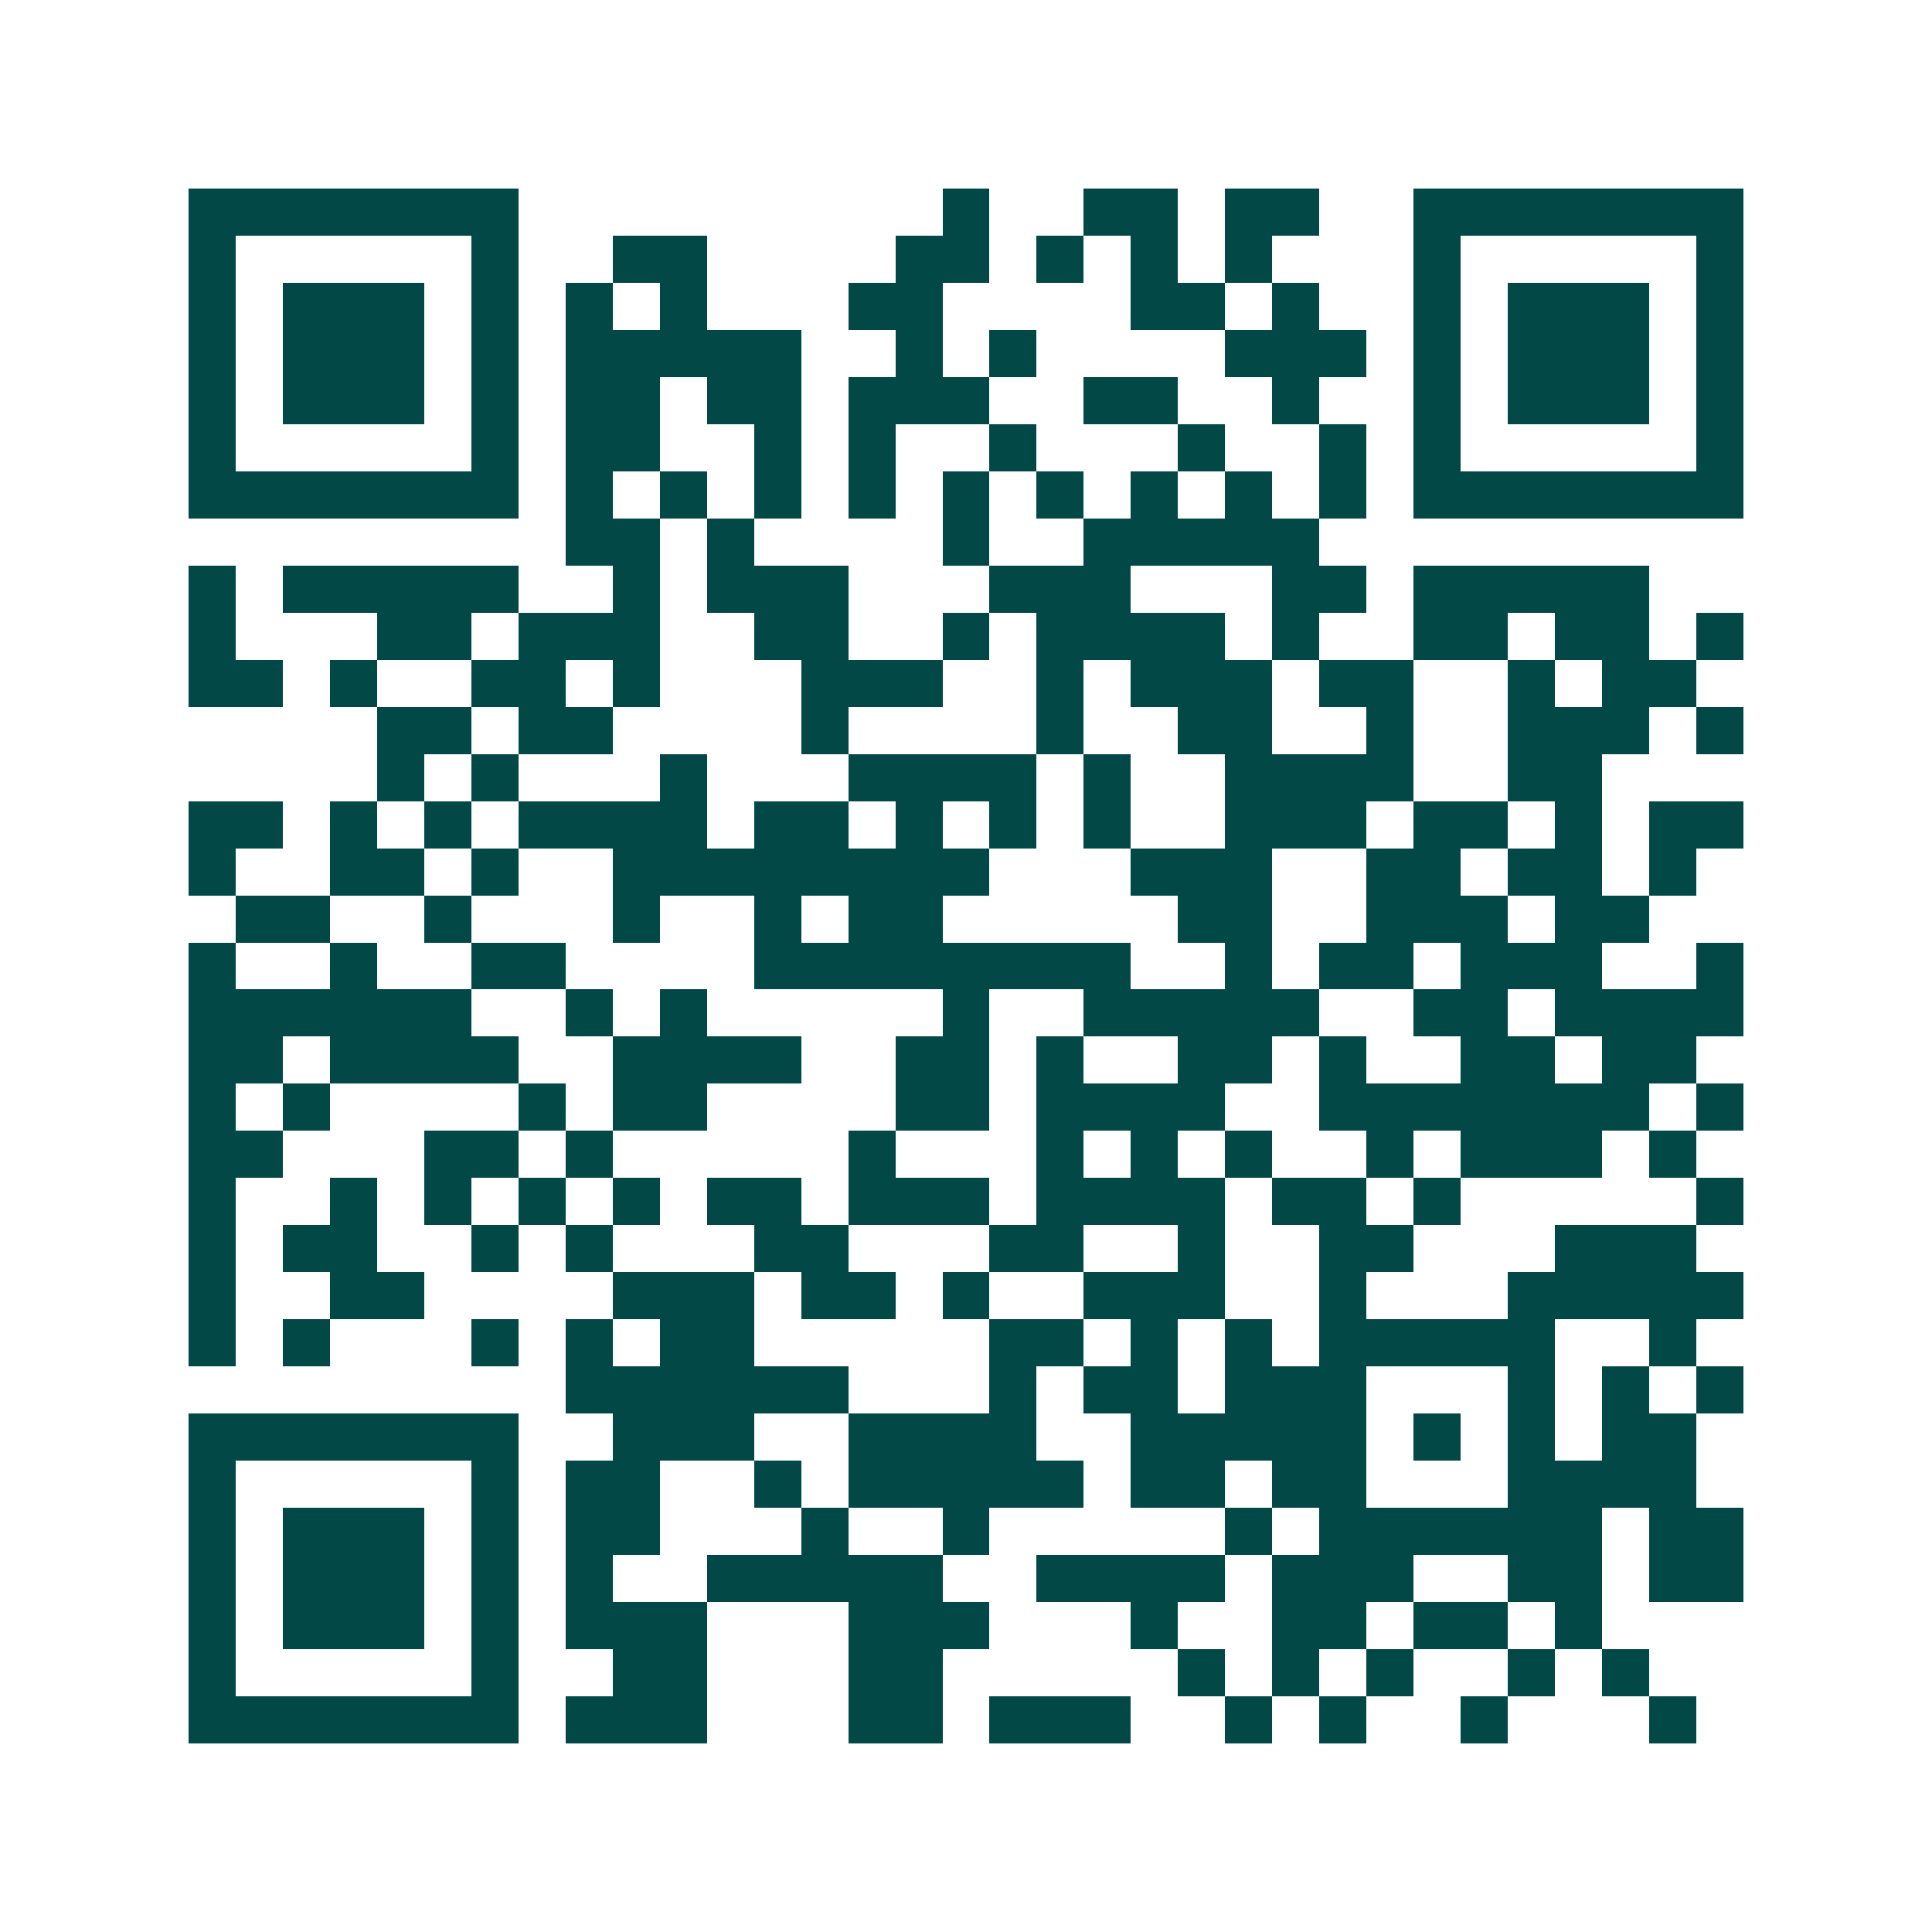<svg xmlns="http://www.w3.org/2000/svg" width="200" height="200" viewBox="0 0 41 41" shape-rendering="crispEdges"><path fill="#ffffff" d="M0 0h41v41H0z"/><path stroke="#014847" d="M4 4.5h7m9 0h1m2 0h2m1 0h2m2 0h7M4 5.5h1m5 0h1m2 0h2m4 0h2m1 0h1m1 0h1m1 0h1m3 0h1m5 0h1M4 6.5h1m1 0h3m1 0h1m1 0h1m1 0h1m3 0h2m4 0h2m1 0h1m2 0h1m1 0h3m1 0h1M4 7.5h1m1 0h3m1 0h1m1 0h5m2 0h1m1 0h1m4 0h3m1 0h1m1 0h3m1 0h1M4 8.5h1m1 0h3m1 0h1m1 0h2m1 0h2m1 0h3m2 0h2m2 0h1m2 0h1m1 0h3m1 0h1M4 9.5h1m5 0h1m1 0h2m2 0h1m1 0h1m2 0h1m3 0h1m2 0h1m1 0h1m5 0h1M4 10.5h7m1 0h1m1 0h1m1 0h1m1 0h1m1 0h1m1 0h1m1 0h1m1 0h1m1 0h1m1 0h7M12 11.5h2m1 0h1m4 0h1m2 0h5M4 12.5h1m1 0h5m2 0h1m1 0h3m3 0h3m3 0h2m1 0h5M4 13.5h1m3 0h2m1 0h3m2 0h2m2 0h1m1 0h4m1 0h1m2 0h2m1 0h2m1 0h1M4 14.5h2m1 0h1m2 0h2m1 0h1m3 0h3m2 0h1m1 0h3m1 0h2m2 0h1m1 0h2M8 15.5h2m1 0h2m4 0h1m4 0h1m2 0h2m2 0h1m2 0h3m1 0h1M8 16.5h1m1 0h1m3 0h1m3 0h4m1 0h1m2 0h4m2 0h2M4 17.5h2m1 0h1m1 0h1m1 0h4m1 0h2m1 0h1m1 0h1m1 0h1m2 0h3m1 0h2m1 0h1m1 0h2M4 18.5h1m2 0h2m1 0h1m2 0h8m3 0h3m2 0h2m1 0h2m1 0h1M5 19.5h2m2 0h1m3 0h1m2 0h1m1 0h2m5 0h2m2 0h3m1 0h2M4 20.5h1m2 0h1m2 0h2m4 0h8m2 0h1m1 0h2m1 0h3m2 0h1M4 21.5h6m2 0h1m1 0h1m5 0h1m2 0h5m2 0h2m1 0h4M4 22.5h2m1 0h4m2 0h4m2 0h2m1 0h1m2 0h2m1 0h1m2 0h2m1 0h2M4 23.5h1m1 0h1m4 0h1m1 0h2m4 0h2m1 0h4m2 0h7m1 0h1M4 24.5h2m3 0h2m1 0h1m5 0h1m3 0h1m1 0h1m1 0h1m2 0h1m1 0h3m1 0h1M4 25.5h1m2 0h1m1 0h1m1 0h1m1 0h1m1 0h2m1 0h3m1 0h4m1 0h2m1 0h1m5 0h1M4 26.5h1m1 0h2m2 0h1m1 0h1m3 0h2m3 0h2m2 0h1m2 0h2m3 0h3M4 27.5h1m2 0h2m4 0h3m1 0h2m1 0h1m2 0h3m2 0h1m3 0h5M4 28.5h1m1 0h1m3 0h1m1 0h1m1 0h2m5 0h2m1 0h1m1 0h1m1 0h5m2 0h1M12 29.5h6m3 0h1m1 0h2m1 0h3m3 0h1m1 0h1m1 0h1M4 30.5h7m2 0h3m2 0h4m2 0h5m1 0h1m1 0h1m1 0h2M4 31.5h1m5 0h1m1 0h2m2 0h1m1 0h5m1 0h2m1 0h2m3 0h4M4 32.5h1m1 0h3m1 0h1m1 0h2m3 0h1m2 0h1m5 0h1m1 0h6m1 0h2M4 33.5h1m1 0h3m1 0h1m1 0h1m2 0h5m2 0h4m1 0h3m2 0h2m1 0h2M4 34.5h1m1 0h3m1 0h1m1 0h3m3 0h3m3 0h1m2 0h2m1 0h2m1 0h1M4 35.5h1m5 0h1m2 0h2m3 0h2m5 0h1m1 0h1m1 0h1m2 0h1m1 0h1M4 36.5h7m1 0h3m3 0h2m1 0h3m2 0h1m1 0h1m2 0h1m3 0h1"/></svg>
